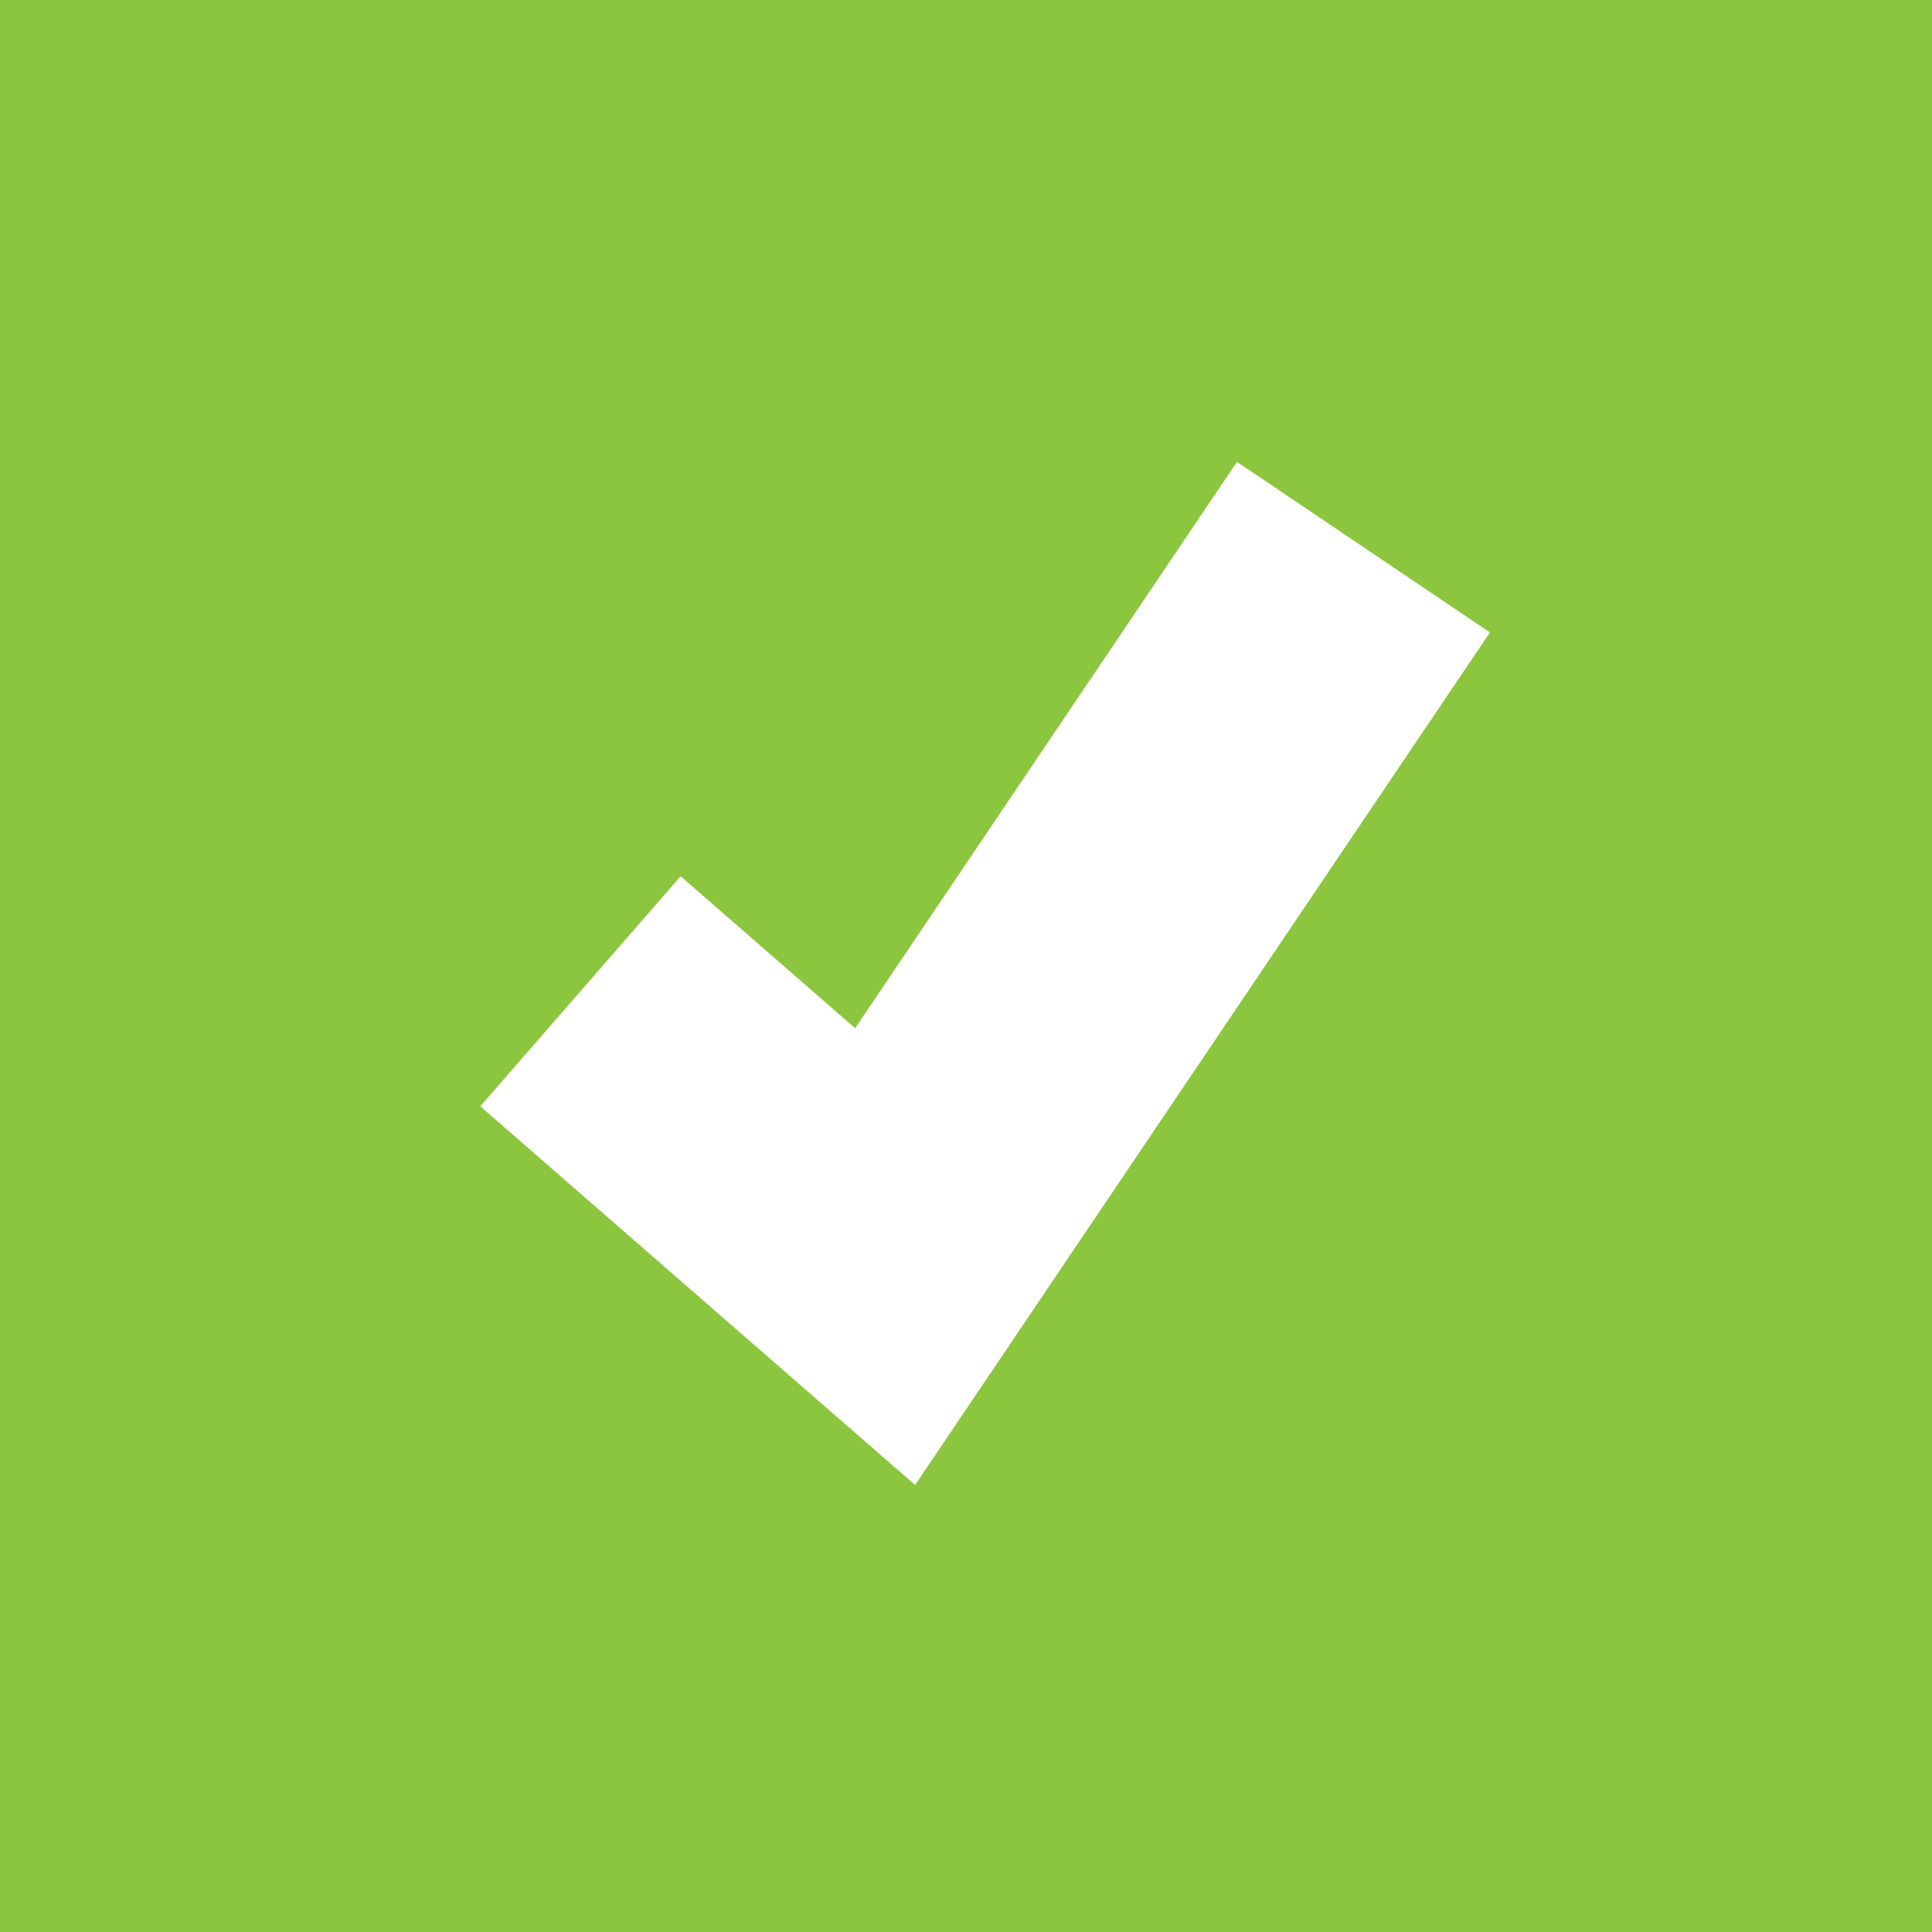 <?xml version="1.0" encoding="utf-8"?>
<!-- Generator: Adobe Illustrator 25.1.0, SVG Export Plug-In . SVG Version: 6.00 Build 0)  -->
<svg version="1.1" id="Layer_1" xmlns="http://www.w3.org/2000/svg" xmlns:xlink="http://www.w3.org/1999/xlink" x="0px" y="0px"
	 viewBox="0 0 110.986 110.986" style="enable-background:new 0 0 110.986 110.986;" xml:space="preserve">
<style type="text/css">
	.st0{fill:#8CC63F;}
	.st1{fill:#FFFFFF;}
</style>
<g id="Group_34" transform="translate(-974 -704)">
	<path id="Path_31" class="st0" d="M974,814.986h110.986V704H974V814.986z"/>
	<g id="Group_33" transform="translate(985.417 714.762)">
		<polygon class="st1" points="41.151,74.545 16.173,52.79 27.683,39.575 37.707,48.306 
			59.643,15.772 74.172,25.569 		"/>
	</g>
</g>
</svg>
